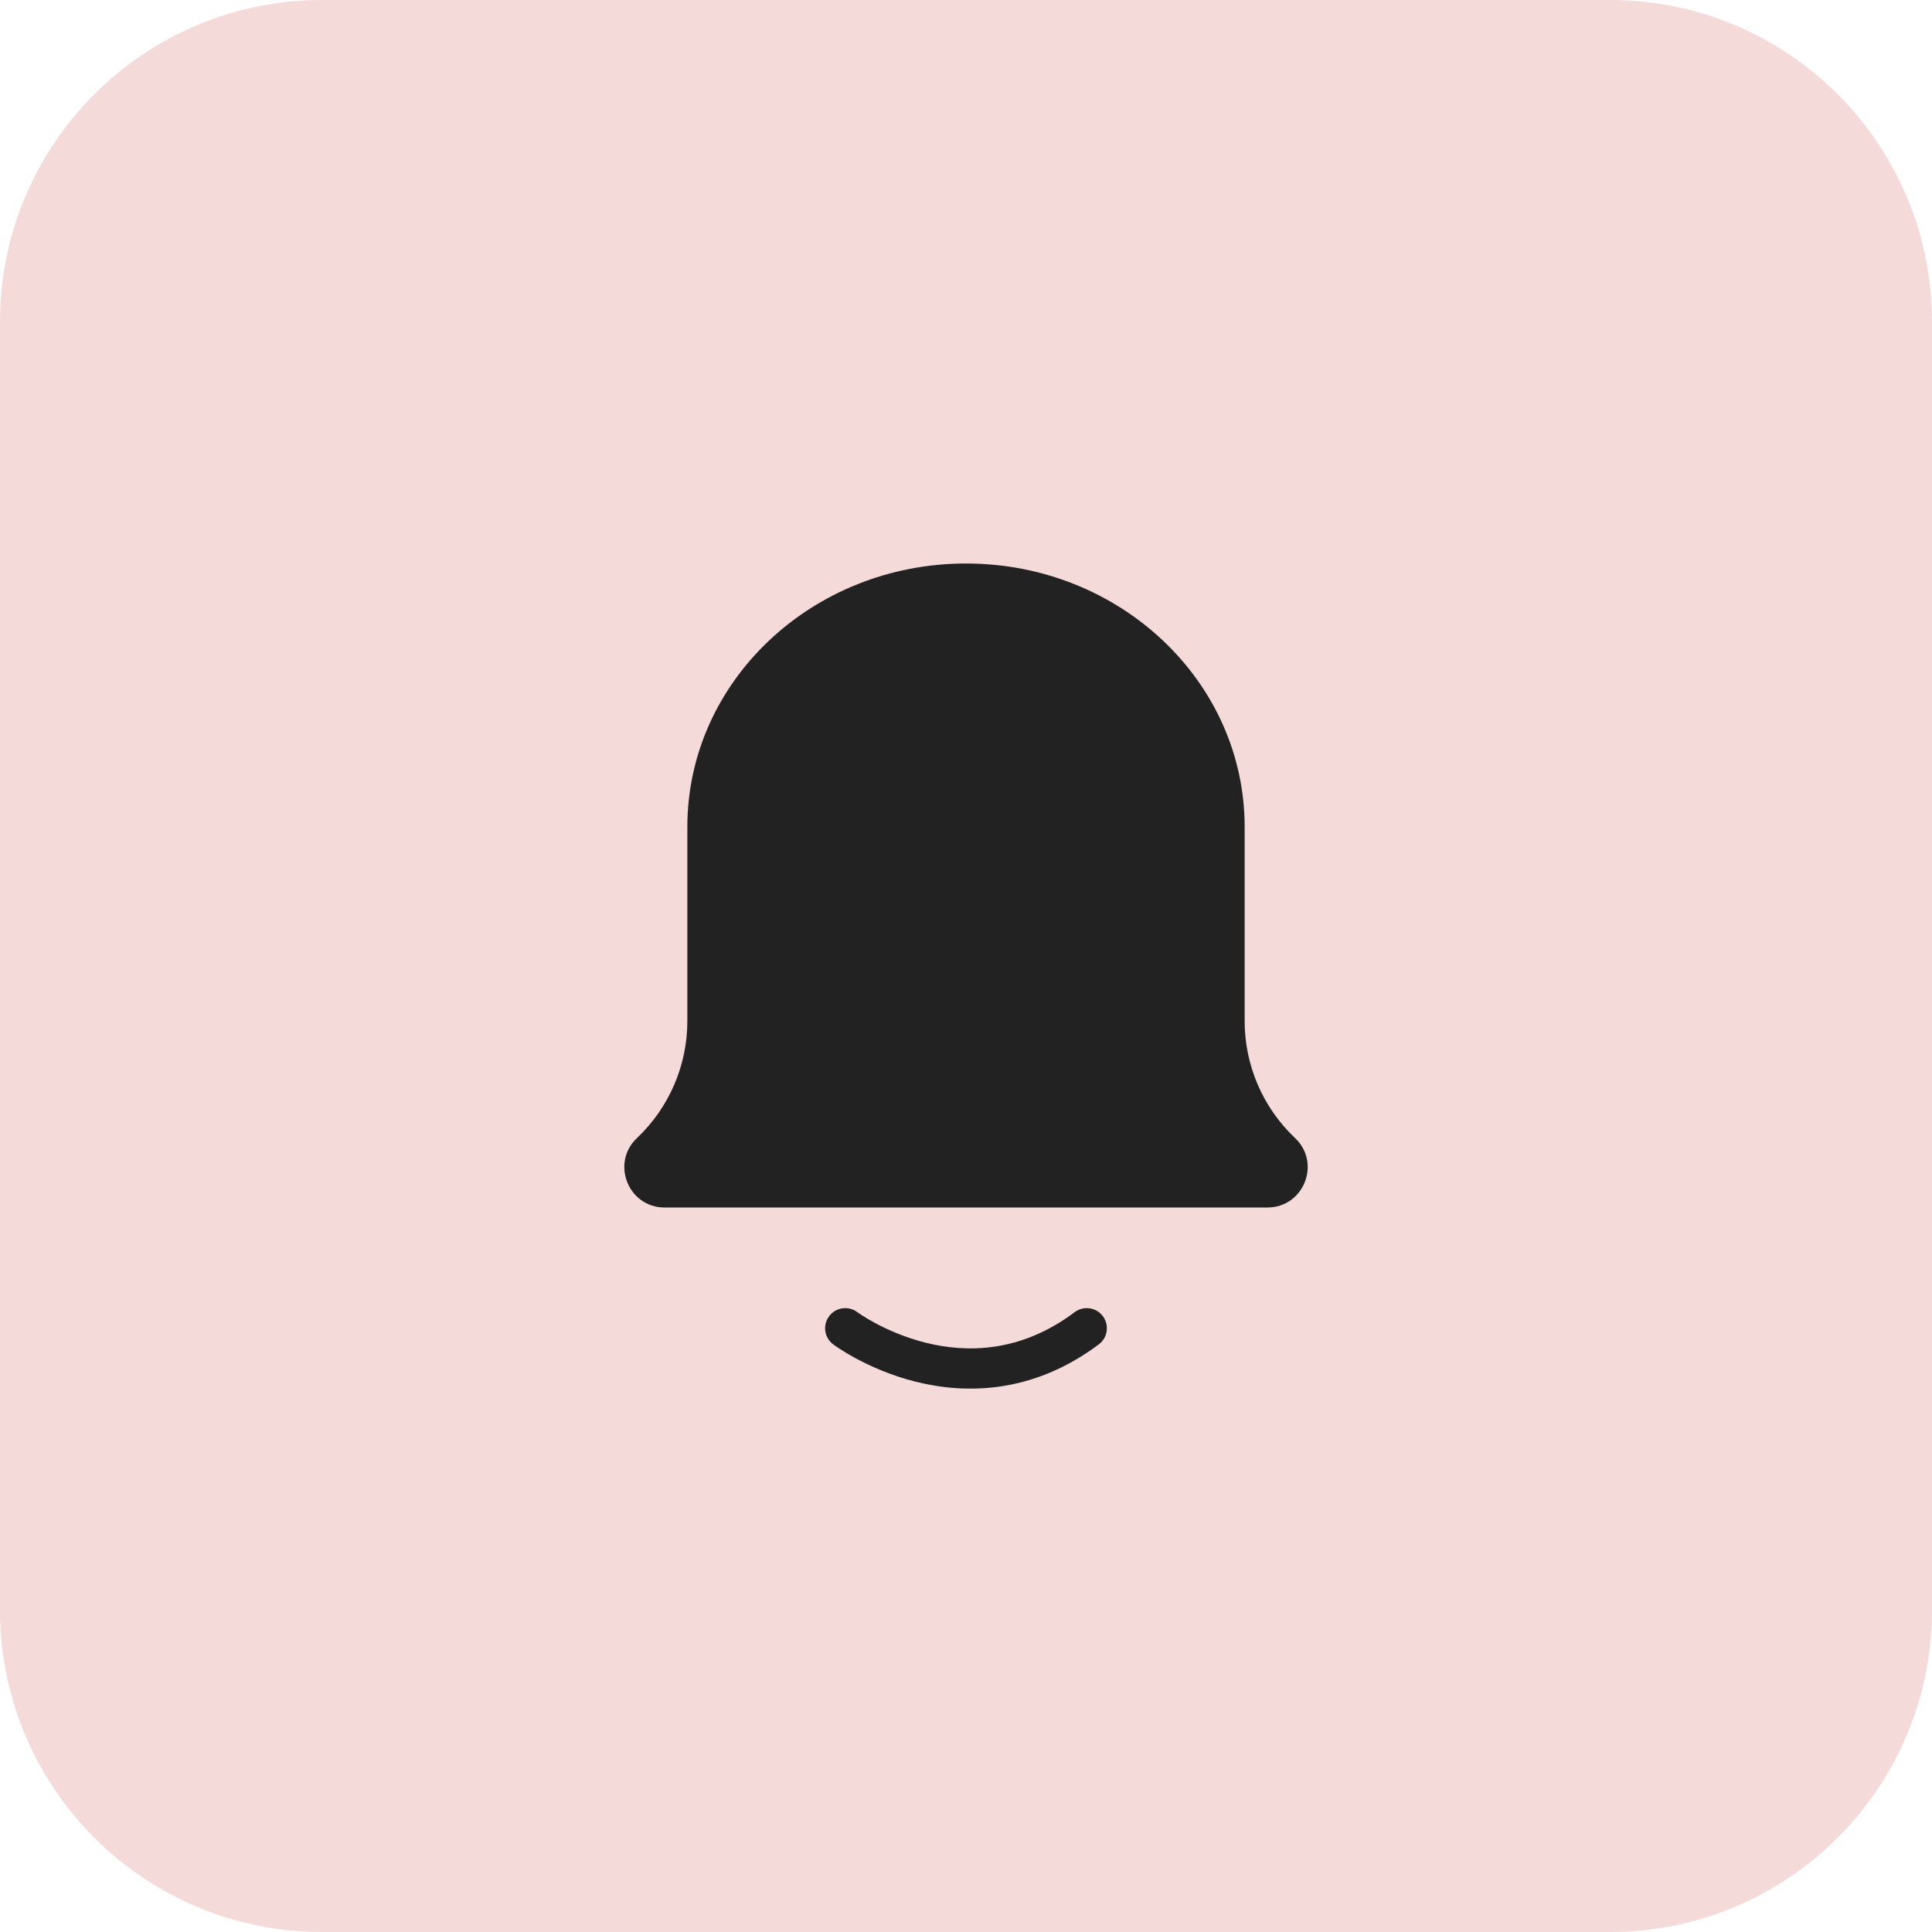 <svg width="48" height="48" viewBox="0 0 48 48" fill="none" xmlns="http://www.w3.org/2000/svg">
<path d="M0 8C0 3.582 3.582 0 8 0H40C44.418 0 48 3.582 48 8V40C48 44.418 44.418 48 40 48H8C3.582 48 0 44.418 0 40V8Z" fill="#F5DADA"/>
<path fill-rule="evenodd" clip-rule="evenodd" d="M24 14C20.177 14 17.077 16.93 17.077 20.546V25.369C17.077 26.468 16.624 27.519 15.826 28.274C15.169 28.895 15.608 30 16.512 30H31.488C32.392 30 32.832 28.895 32.175 28.274C31.376 27.519 30.923 26.468 30.923 25.369V20.546C30.923 16.93 27.824 14 24 14ZM21.3 32.6C21.079 32.434 20.766 32.479 20.6 32.7C20.434 32.921 20.479 33.234 20.7 33.4L21 33C20.7 33.4 20.7 33.4 20.701 33.4L20.701 33.401L20.702 33.401L20.705 33.404L20.715 33.411C20.723 33.417 20.734 33.425 20.747 33.434C20.775 33.453 20.813 33.48 20.862 33.511C20.961 33.575 21.102 33.662 21.28 33.757C21.634 33.947 22.142 34.176 22.754 34.329C23.987 34.637 25.651 34.636 27.3 33.4C27.521 33.234 27.566 32.921 27.4 32.7C27.235 32.479 26.921 32.434 26.7 32.6C25.349 33.614 24.013 33.613 22.996 33.359C22.483 33.23 22.053 33.037 21.752 32.876C21.602 32.795 21.485 32.724 21.407 32.673C21.369 32.648 21.34 32.628 21.322 32.615L21.303 32.602L21.3 32.6L21.3 32.6ZM21.3 32.6C21.3 32.6 21.3 32.6 21.3 32.6L21 33C21.3 32.6 21.3 32.6 21.3 32.6Z" fill="#222222"/>
</svg>
